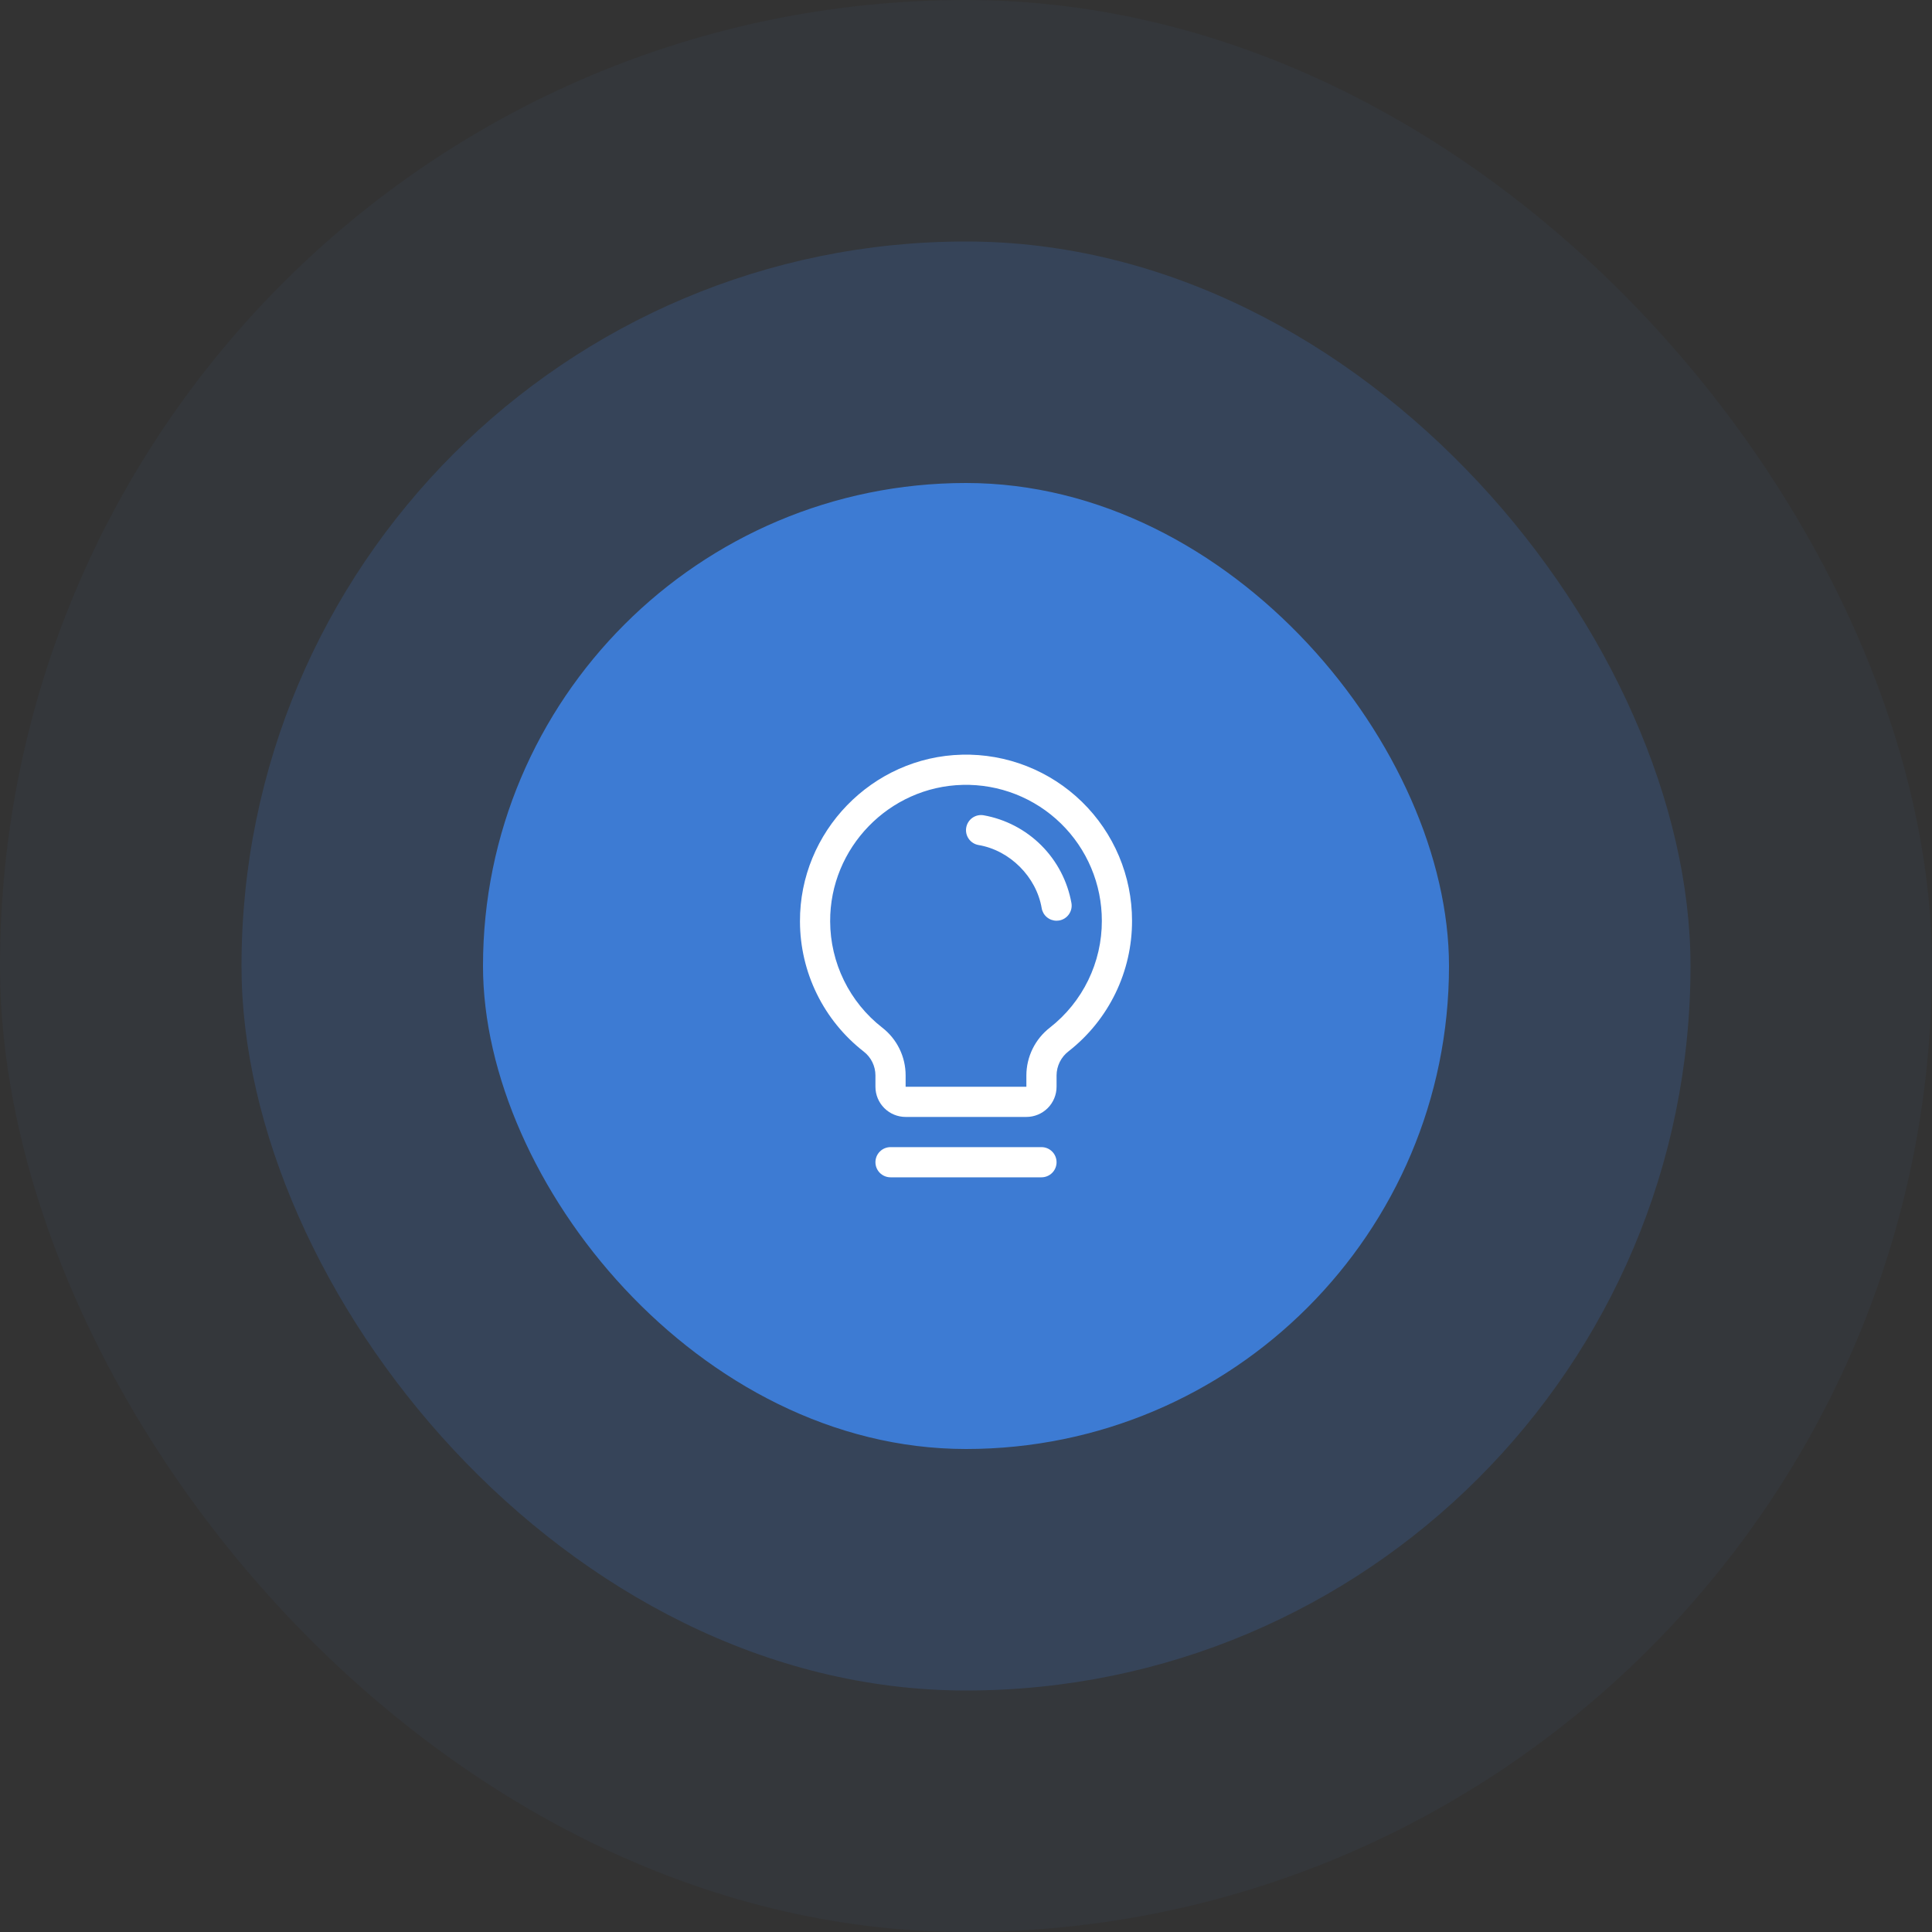 <svg width="128" height="128" viewBox="0 0 128 128" fill="none" xmlns="http://www.w3.org/2000/svg">
<rect x="0" y="0" width="128" height="128" fill="#333333" stroke="none"/>
<rect width="128" height="128" rx="64" fill="#3D7BD3" fill-opacity="0.05"/>
<rect x="16" y="16" width="96" height="96" rx="48" fill="#3D7BD3" fill-opacity="0.2"/>
<rect x="32" y="32" width="64" height="64" rx="32" fill="#3D7BD3"/>
<path d="M70 77C70 77.265 69.895 77.519 69.707 77.707C69.52 77.894 69.265 78 69 78H59C58.735 78 58.48 77.894 58.293 77.707C58.105 77.519 58 77.265 58 77C58 76.735 58.105 76.48 58.293 76.293C58.48 76.105 58.735 76 59 76H69C69.265 76 69.52 76.105 69.707 76.293C69.895 76.48 70 76.735 70 77ZM75 61C75.004 62.667 74.628 64.313 73.899 65.812C73.17 67.311 72.109 68.624 70.795 69.651C70.549 69.839 70.35 70.081 70.212 70.358C70.075 70.635 70.002 70.94 70 71.25V72C70 72.53 69.789 73.039 69.414 73.414C69.039 73.789 68.531 74 68 74H60C59.47 74 58.961 73.789 58.586 73.414C58.211 73.039 58 72.53 58 72V71.25C58 70.944 57.929 70.642 57.794 70.368C57.66 70.094 57.463 69.854 57.221 69.667C55.911 68.647 54.85 67.342 54.119 65.851C53.387 64.36 53.005 62.722 53 61.061C52.968 55.103 57.782 50.142 63.735 50C65.202 49.964 66.661 50.223 68.026 50.76C69.391 51.297 70.635 52.101 71.685 53.126C72.735 54.151 73.569 55.376 74.138 56.728C74.707 58.08 75.001 59.533 75 61ZM73 61C73 59.799 72.761 58.611 72.295 57.505C71.829 56.398 71.147 55.396 70.288 54.558C69.429 53.719 68.411 53.061 67.293 52.621C66.176 52.182 64.983 51.971 63.782 52C58.907 52.115 54.974 56.173 55 61.048C55.005 62.407 55.318 63.746 55.917 64.965C56.515 66.185 57.383 67.252 58.455 68.086C58.937 68.461 59.327 68.94 59.594 69.489C59.862 70.037 60.001 70.639 60 71.25V72H68V71.25C68.001 70.638 68.143 70.034 68.413 69.485C68.683 68.936 69.075 68.456 69.559 68.081C70.634 67.241 71.503 66.166 72.099 64.939C72.696 63.712 73.004 62.364 73 61ZM70.986 59.832C70.727 58.384 70.03 57.05 68.99 56.009C67.949 54.969 66.615 54.273 65.166 54.014C65.037 53.992 64.904 53.996 64.776 54.025C64.648 54.054 64.527 54.109 64.42 54.185C64.313 54.261 64.222 54.358 64.153 54.469C64.083 54.58 64.036 54.704 64.014 54.834C63.992 54.963 63.996 55.096 64.025 55.224C64.055 55.352 64.109 55.473 64.185 55.58C64.261 55.687 64.358 55.778 64.469 55.847C64.58 55.917 64.704 55.964 64.834 55.986C66.905 56.335 68.662 58.092 69.014 60.167C69.053 60.4 69.174 60.612 69.355 60.764C69.535 60.916 69.764 61 70 61C70.057 60.999 70.113 60.995 70.169 60.986C70.43 60.941 70.663 60.795 70.816 60.578C70.97 60.362 71.031 60.094 70.986 59.832Z" fill="white"/>
</svg>
